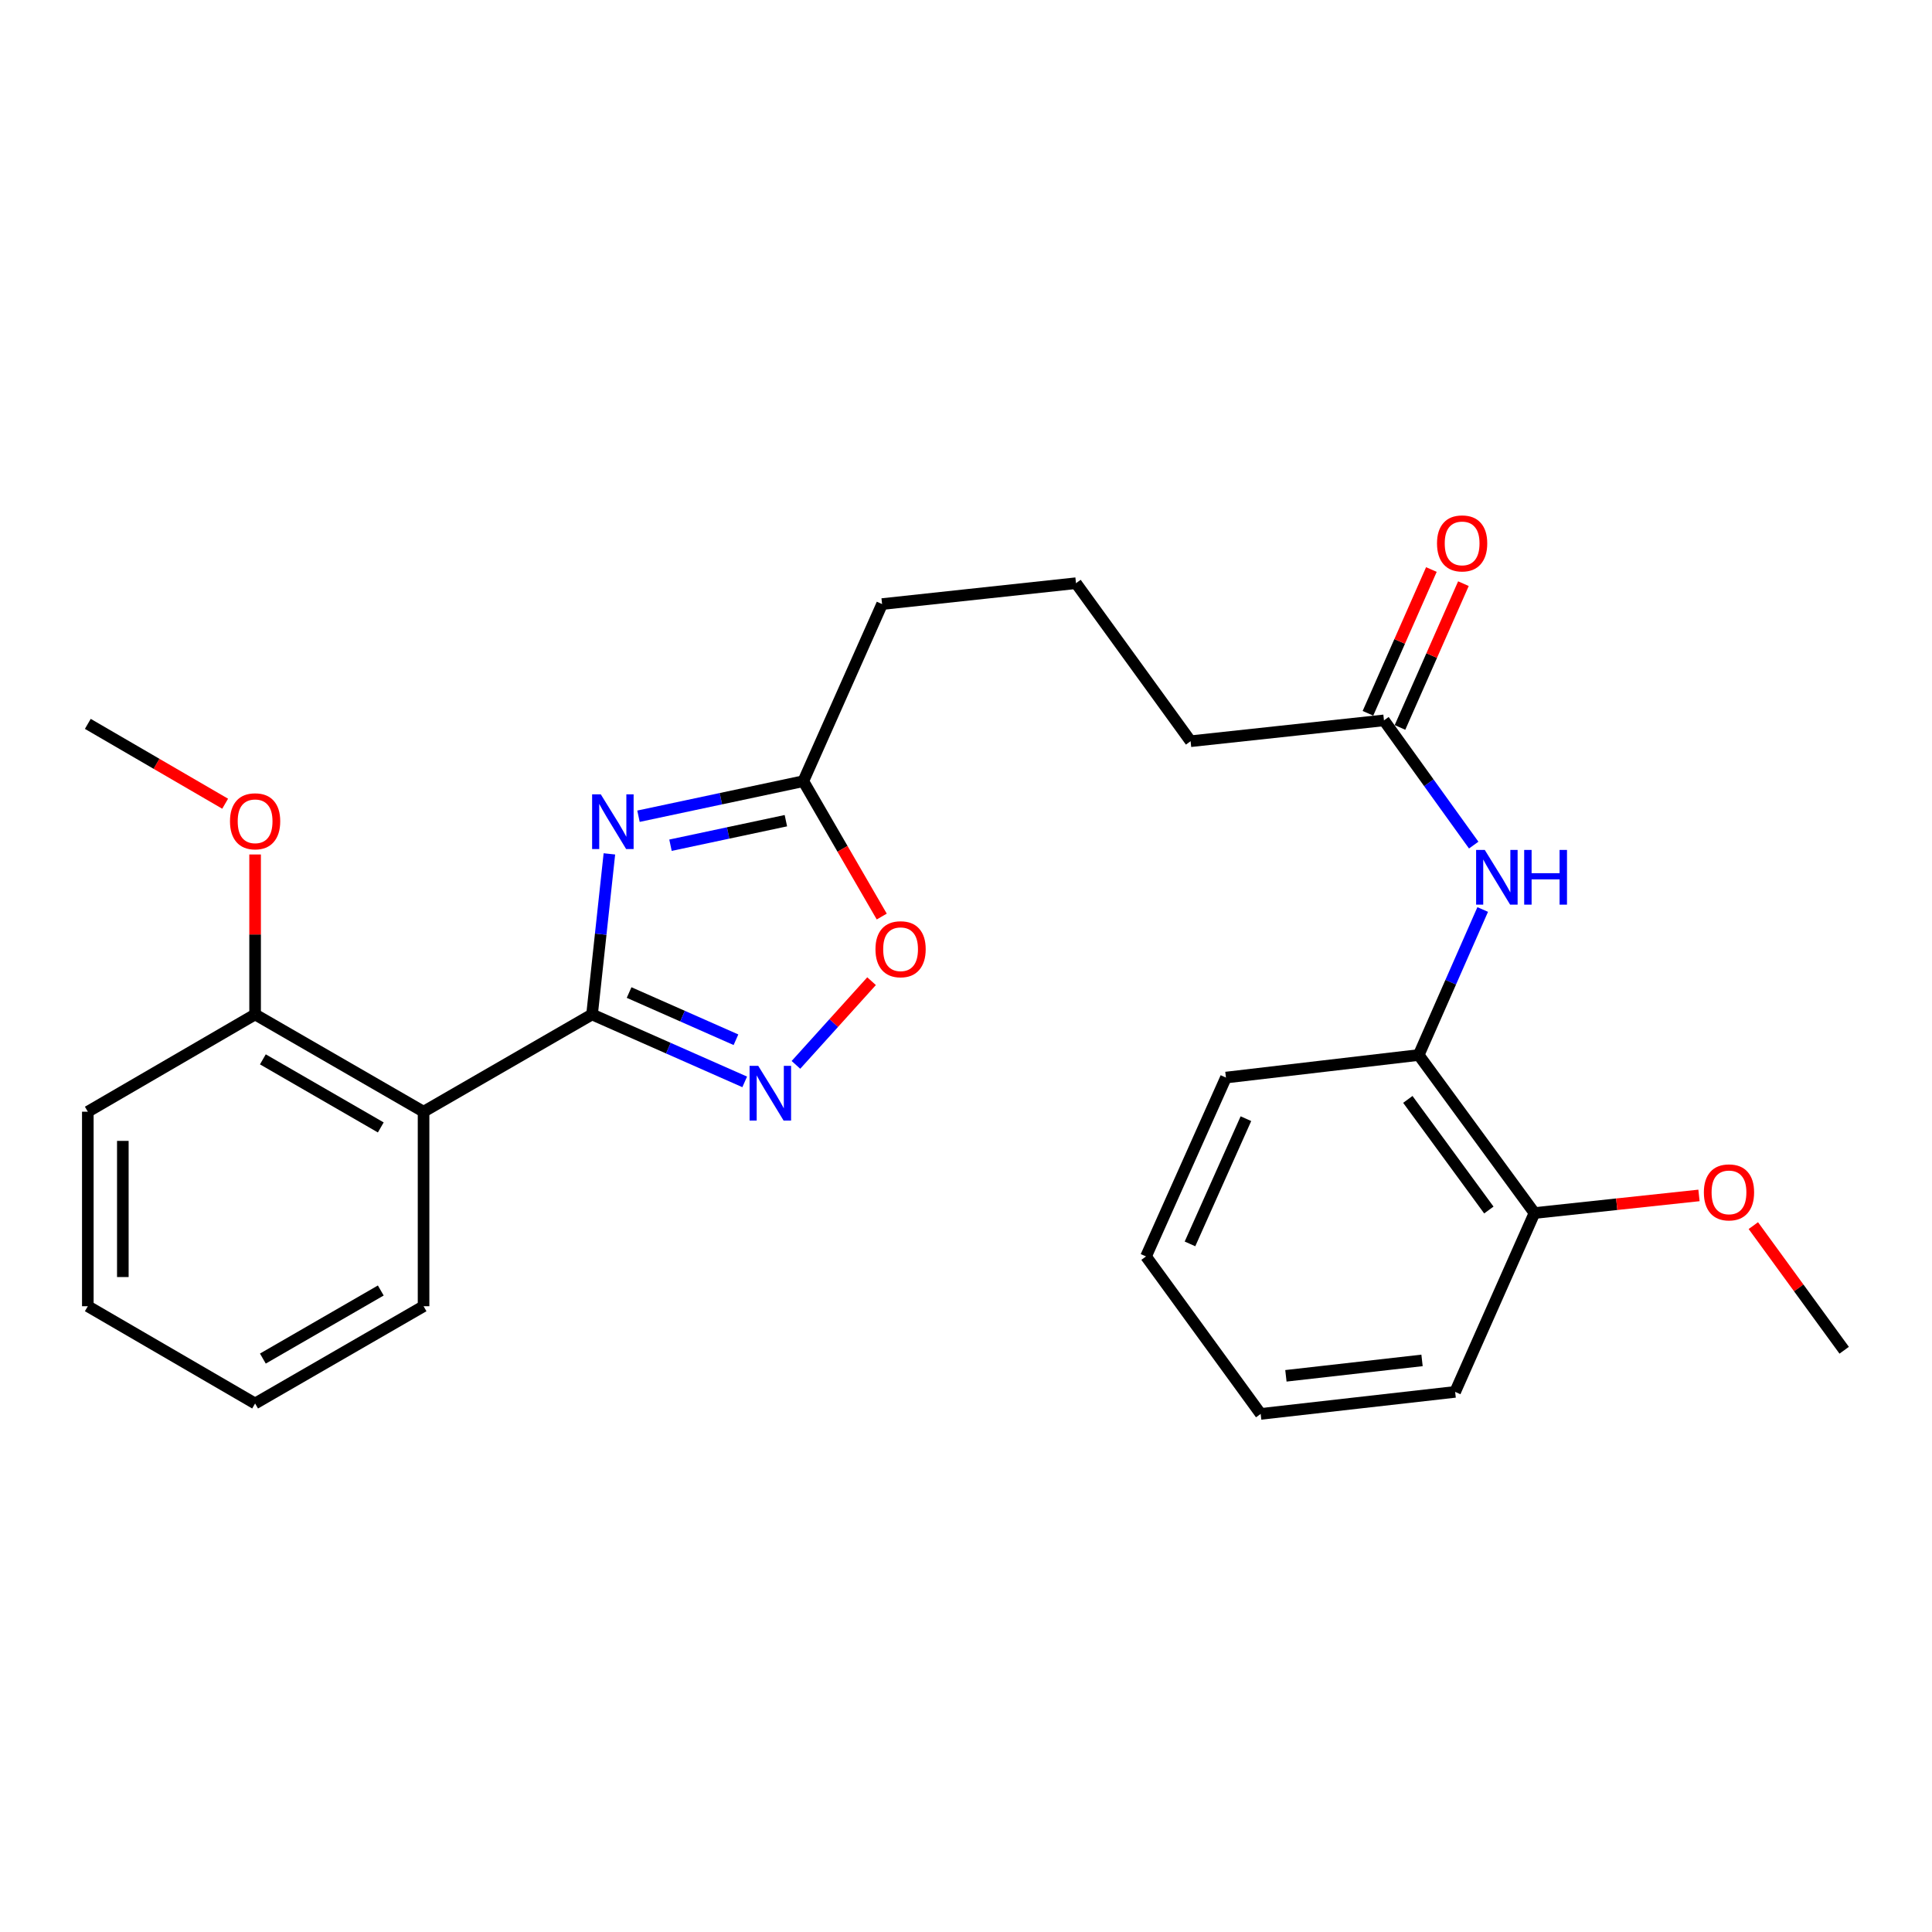 <?xml version='1.0' encoding='iso-8859-1'?>
<svg version='1.1' baseProfile='full'
              xmlns='http://www.w3.org/2000/svg'
                      xmlns:rdkit='http://www.rdkit.org/xml'
                      xmlns:xlink='http://www.w3.org/1999/xlink'
                  xml:space='preserve'
width='1000px' height='1000px' viewBox='0 0 1000 1000'>
<!-- END OF HEADER -->
<rect style='opacity:1.0;fill:#FFFFFF;stroke:none' width='1000' height='1000' x='0' y='0'> </rect>
<path class='bond-0' d='M 306.446,525.075 L 310.933,483.521' style='fill:none;fill-rule:evenodd;stroke:#000000;stroke-width:6px;stroke-linecap:butt;stroke-linejoin:miter;stroke-opacity:1' />
<path class='bond-0' d='M 310.933,483.521 L 315.42,441.967' style='fill:none;fill-rule:evenodd;stroke:#0000FF;stroke-width:6px;stroke-linecap:butt;stroke-linejoin:miter;stroke-opacity:1' />
<path class='bond-1' d='M 306.446,525.075 L 345.953,542.529' style='fill:none;fill-rule:evenodd;stroke:#000000;stroke-width:6px;stroke-linecap:butt;stroke-linejoin:miter;stroke-opacity:1' />
<path class='bond-1' d='M 345.953,542.529 L 385.461,559.983' style='fill:none;fill-rule:evenodd;stroke:#0000FF;stroke-width:6px;stroke-linecap:butt;stroke-linejoin:miter;stroke-opacity:1' />
<path class='bond-1' d='M 325.622,513.734 L 353.277,525.952' style='fill:none;fill-rule:evenodd;stroke:#000000;stroke-width:6px;stroke-linecap:butt;stroke-linejoin:miter;stroke-opacity:1' />
<path class='bond-1' d='M 353.277,525.952 L 380.932,538.169' style='fill:none;fill-rule:evenodd;stroke:#0000FF;stroke-width:6px;stroke-linecap:butt;stroke-linejoin:miter;stroke-opacity:1' />
<path class='bond-2' d='M 306.446,525.075 L 219.234,575.417' style='fill:none;fill-rule:evenodd;stroke:#000000;stroke-width:6px;stroke-linecap:butt;stroke-linejoin:miter;stroke-opacity:1' />
<path class='bond-3' d='M 330.479,422.478 L 373.139,413.407' style='fill:none;fill-rule:evenodd;stroke:#0000FF;stroke-width:6px;stroke-linecap:butt;stroke-linejoin:miter;stroke-opacity:1' />
<path class='bond-3' d='M 373.139,413.407 L 415.798,404.336' style='fill:none;fill-rule:evenodd;stroke:#000000;stroke-width:6px;stroke-linecap:butt;stroke-linejoin:miter;stroke-opacity:1' />
<path class='bond-3' d='M 347.046,437.484 L 376.908,431.134' style='fill:none;fill-rule:evenodd;stroke:#0000FF;stroke-width:6px;stroke-linecap:butt;stroke-linejoin:miter;stroke-opacity:1' />
<path class='bond-3' d='M 376.908,431.134 L 406.77,424.784' style='fill:none;fill-rule:evenodd;stroke:#000000;stroke-width:6px;stroke-linecap:butt;stroke-linejoin:miter;stroke-opacity:1' />
<path class='bond-4' d='M 411.976,551.175 L 431.548,529.516' style='fill:none;fill-rule:evenodd;stroke:#0000FF;stroke-width:6px;stroke-linecap:butt;stroke-linejoin:miter;stroke-opacity:1' />
<path class='bond-4' d='M 431.548,529.516 L 451.121,507.857' style='fill:none;fill-rule:evenodd;stroke:#FF0000;stroke-width:6px;stroke-linecap:butt;stroke-linejoin:miter;stroke-opacity:1' />
<path class='bond-8' d='M 219.234,575.417 L 132.042,525.075' style='fill:none;fill-rule:evenodd;stroke:#000000;stroke-width:6px;stroke-linecap:butt;stroke-linejoin:miter;stroke-opacity:1' />
<path class='bond-8' d='M 197.094,583.56 L 136.059,548.321' style='fill:none;fill-rule:evenodd;stroke:#000000;stroke-width:6px;stroke-linecap:butt;stroke-linejoin:miter;stroke-opacity:1' />
<path class='bond-11' d='M 219.234,575.417 L 219.234,676.1' style='fill:none;fill-rule:evenodd;stroke:#000000;stroke-width:6px;stroke-linecap:butt;stroke-linejoin:miter;stroke-opacity:1' />
<path class='bond-14' d='M 415.798,404.336 L 456.565,312.663' style='fill:none;fill-rule:evenodd;stroke:#000000;stroke-width:6px;stroke-linecap:butt;stroke-linejoin:miter;stroke-opacity:1' />
<path class='bond-26' d='M 415.798,404.336 L 436.094,439.37' style='fill:none;fill-rule:evenodd;stroke:#000000;stroke-width:6px;stroke-linecap:butt;stroke-linejoin:miter;stroke-opacity:1' />
<path class='bond-26' d='M 436.094,439.37 L 456.39,474.405' style='fill:none;fill-rule:evenodd;stroke:#FF0000;stroke-width:6px;stroke-linecap:butt;stroke-linejoin:miter;stroke-opacity:1' />
<path class='bond-5' d='M 762.788,437.422 L 739.563,405.142' style='fill:none;fill-rule:evenodd;stroke:#0000FF;stroke-width:6px;stroke-linecap:butt;stroke-linejoin:miter;stroke-opacity:1' />
<path class='bond-5' d='M 739.563,405.142 L 716.339,372.862' style='fill:none;fill-rule:evenodd;stroke:#000000;stroke-width:6px;stroke-linecap:butt;stroke-linejoin:miter;stroke-opacity:1' />
<path class='bond-6' d='M 767.443,470.755 L 750.882,508.412' style='fill:none;fill-rule:evenodd;stroke:#0000FF;stroke-width:6px;stroke-linecap:butt;stroke-linejoin:miter;stroke-opacity:1' />
<path class='bond-6' d='M 750.882,508.412 L 734.321,546.068' style='fill:none;fill-rule:evenodd;stroke:#000000;stroke-width:6px;stroke-linecap:butt;stroke-linejoin:miter;stroke-opacity:1' />
<path class='bond-9' d='M 734.321,546.068 L 794.237,627.863' style='fill:none;fill-rule:evenodd;stroke:#000000;stroke-width:6px;stroke-linecap:butt;stroke-linejoin:miter;stroke-opacity:1' />
<path class='bond-9' d='M 728.688,569.046 L 770.63,626.303' style='fill:none;fill-rule:evenodd;stroke:#000000;stroke-width:6px;stroke-linecap:butt;stroke-linejoin:miter;stroke-opacity:1' />
<path class='bond-17' d='M 734.321,546.068 L 634.543,557.747' style='fill:none;fill-rule:evenodd;stroke:#000000;stroke-width:6px;stroke-linecap:butt;stroke-linejoin:miter;stroke-opacity:1' />
<path class='bond-7' d='M 716.339,372.862 L 616.249,383.655' style='fill:none;fill-rule:evenodd;stroke:#000000;stroke-width:6px;stroke-linecap:butt;stroke-linejoin:miter;stroke-opacity:1' />
<path class='bond-10' d='M 724.629,376.52 L 741.047,339.311' style='fill:none;fill-rule:evenodd;stroke:#000000;stroke-width:6px;stroke-linecap:butt;stroke-linejoin:miter;stroke-opacity:1' />
<path class='bond-10' d='M 741.047,339.311 L 757.465,302.103' style='fill:none;fill-rule:evenodd;stroke:#FF0000;stroke-width:6px;stroke-linecap:butt;stroke-linejoin:miter;stroke-opacity:1' />
<path class='bond-10' d='M 708.048,369.204 L 724.466,331.995' style='fill:none;fill-rule:evenodd;stroke:#000000;stroke-width:6px;stroke-linecap:butt;stroke-linejoin:miter;stroke-opacity:1' />
<path class='bond-10' d='M 724.466,331.995 L 740.885,294.787' style='fill:none;fill-rule:evenodd;stroke:#FF0000;stroke-width:6px;stroke-linecap:butt;stroke-linejoin:miter;stroke-opacity:1' />
<path class='bond-12' d='M 132.042,525.075 L 132.042,483.676' style='fill:none;fill-rule:evenodd;stroke:#000000;stroke-width:6px;stroke-linecap:butt;stroke-linejoin:miter;stroke-opacity:1' />
<path class='bond-12' d='M 132.042,483.676 L 132.042,442.277' style='fill:none;fill-rule:evenodd;stroke:#FF0000;stroke-width:6px;stroke-linecap:butt;stroke-linejoin:miter;stroke-opacity:1' />
<path class='bond-18' d='M 132.042,525.075 L 45.455,575.417' style='fill:none;fill-rule:evenodd;stroke:#000000;stroke-width:6px;stroke-linecap:butt;stroke-linejoin:miter;stroke-opacity:1' />
<path class='bond-13' d='M 794.237,627.863 L 836.813,623.307' style='fill:none;fill-rule:evenodd;stroke:#000000;stroke-width:6px;stroke-linecap:butt;stroke-linejoin:miter;stroke-opacity:1' />
<path class='bond-13' d='M 836.813,623.307 L 879.389,618.752' style='fill:none;fill-rule:evenodd;stroke:#FF0000;stroke-width:6px;stroke-linecap:butt;stroke-linejoin:miter;stroke-opacity:1' />
<path class='bond-19' d='M 794.237,627.863 L 753.179,720.441' style='fill:none;fill-rule:evenodd;stroke:#000000;stroke-width:6px;stroke-linecap:butt;stroke-linejoin:miter;stroke-opacity:1' />
<path class='bond-22' d='M 219.234,676.1 L 132.042,726.442' style='fill:none;fill-rule:evenodd;stroke:#000000;stroke-width:6px;stroke-linecap:butt;stroke-linejoin:miter;stroke-opacity:1' />
<path class='bond-22' d='M 197.094,667.957 L 136.059,703.196' style='fill:none;fill-rule:evenodd;stroke:#000000;stroke-width:6px;stroke-linecap:butt;stroke-linejoin:miter;stroke-opacity:1' />
<path class='bond-20' d='M 116.538,416.002 L 80.996,395.338' style='fill:none;fill-rule:evenodd;stroke:#FF0000;stroke-width:6px;stroke-linecap:butt;stroke-linejoin:miter;stroke-opacity:1' />
<path class='bond-20' d='M 80.996,395.338 L 45.455,374.674' style='fill:none;fill-rule:evenodd;stroke:#000000;stroke-width:6px;stroke-linecap:butt;stroke-linejoin:miter;stroke-opacity:1' />
<path class='bond-21' d='M 907.525,634.38 L 931.035,666.633' style='fill:none;fill-rule:evenodd;stroke:#FF0000;stroke-width:6px;stroke-linecap:butt;stroke-linejoin:miter;stroke-opacity:1' />
<path class='bond-21' d='M 931.035,666.633 L 954.545,698.885' style='fill:none;fill-rule:evenodd;stroke:#000000;stroke-width:6px;stroke-linecap:butt;stroke-linejoin:miter;stroke-opacity:1' />
<path class='bond-16' d='M 456.565,312.663 L 556.936,301.86' style='fill:none;fill-rule:evenodd;stroke:#000000;stroke-width:6px;stroke-linecap:butt;stroke-linejoin:miter;stroke-opacity:1' />
<path class='bond-15' d='M 616.249,383.655 L 556.936,301.86' style='fill:none;fill-rule:evenodd;stroke:#000000;stroke-width:6px;stroke-linecap:butt;stroke-linejoin:miter;stroke-opacity:1' />
<path class='bond-23' d='M 634.543,557.747 L 593.183,650.335' style='fill:none;fill-rule:evenodd;stroke:#000000;stroke-width:6px;stroke-linecap:butt;stroke-linejoin:miter;stroke-opacity:1' />
<path class='bond-23' d='M 644.886,579.027 L 615.934,643.839' style='fill:none;fill-rule:evenodd;stroke:#000000;stroke-width:6px;stroke-linecap:butt;stroke-linejoin:miter;stroke-opacity:1' />
<path class='bond-27' d='M 45.455,575.417 L 45.455,676.1' style='fill:none;fill-rule:evenodd;stroke:#000000;stroke-width:6px;stroke-linecap:butt;stroke-linejoin:miter;stroke-opacity:1' />
<path class='bond-27' d='M 63.578,590.519 L 63.578,660.998' style='fill:none;fill-rule:evenodd;stroke:#000000;stroke-width:6px;stroke-linecap:butt;stroke-linejoin:miter;stroke-opacity:1' />
<path class='bond-28' d='M 753.179,720.441 L 652.525,731.839' style='fill:none;fill-rule:evenodd;stroke:#000000;stroke-width:6px;stroke-linecap:butt;stroke-linejoin:miter;stroke-opacity:1' />
<path class='bond-28' d='M 736.041,704.143 L 665.584,712.121' style='fill:none;fill-rule:evenodd;stroke:#000000;stroke-width:6px;stroke-linecap:butt;stroke-linejoin:miter;stroke-opacity:1' />
<path class='bond-24' d='M 132.042,726.442 L 45.455,676.1' style='fill:none;fill-rule:evenodd;stroke:#000000;stroke-width:6px;stroke-linecap:butt;stroke-linejoin:miter;stroke-opacity:1' />
<path class='bond-25' d='M 593.183,650.335 L 652.525,731.839' style='fill:none;fill-rule:evenodd;stroke:#000000;stroke-width:6px;stroke-linecap:butt;stroke-linejoin:miter;stroke-opacity:1' />
<path  class='atom-1' d='M 310.959 411.138
L 320.239 426.138
Q 321.159 427.618, 322.639 430.298
Q 324.119 432.978, 324.199 433.138
L 324.199 411.138
L 327.959 411.138
L 327.959 439.458
L 324.079 439.458
L 314.119 423.058
Q 312.959 421.138, 311.719 418.938
Q 310.519 416.738, 310.159 416.058
L 310.159 439.458
L 306.479 439.458
L 306.479 411.138
L 310.959 411.138
' fill='#0000FF'/>
<path  class='atom-2' d='M 392.463 551.682
L 401.743 566.682
Q 402.663 568.162, 404.143 570.842
Q 405.623 573.522, 405.703 573.682
L 405.703 551.682
L 409.463 551.682
L 409.463 580.002
L 405.583 580.002
L 395.623 563.602
Q 394.463 561.682, 393.223 559.482
Q 392.023 557.282, 391.663 556.602
L 391.663 580.002
L 387.983 580.002
L 387.983 551.682
L 392.463 551.682
' fill='#0000FF'/>
<path  class='atom-5' d='M 453.14 491.315
Q 453.14 484.515, 456.5 480.715
Q 459.86 476.915, 466.14 476.915
Q 472.42 476.915, 475.78 480.715
Q 479.14 484.515, 479.14 491.315
Q 479.14 498.195, 475.74 502.115
Q 472.34 505.995, 466.14 505.995
Q 459.9 505.995, 456.5 502.115
Q 453.14 498.235, 453.14 491.315
M 466.14 502.795
Q 470.46 502.795, 472.78 499.915
Q 475.14 496.995, 475.14 491.315
Q 475.14 485.755, 472.78 482.955
Q 470.46 480.115, 466.14 480.115
Q 461.82 480.115, 459.46 482.915
Q 457.14 485.715, 457.14 491.315
Q 457.14 497.035, 459.46 499.915
Q 461.82 502.795, 466.14 502.795
' fill='#FF0000'/>
<path  class='atom-6' d='M 768.515 439.923
L 777.795 454.923
Q 778.715 456.403, 780.195 459.083
Q 781.675 461.763, 781.755 461.923
L 781.755 439.923
L 785.515 439.923
L 785.515 468.243
L 781.635 468.243
L 771.675 451.843
Q 770.515 449.923, 769.275 447.723
Q 768.075 445.523, 767.715 444.843
L 767.715 468.243
L 764.035 468.243
L 764.035 439.923
L 768.515 439.923
' fill='#0000FF'/>
<path  class='atom-6' d='M 788.915 439.923
L 792.755 439.923
L 792.755 451.963
L 807.235 451.963
L 807.235 439.923
L 811.075 439.923
L 811.075 468.243
L 807.235 468.243
L 807.235 455.163
L 792.755 455.163
L 792.755 468.243
L 788.915 468.243
L 788.915 439.923
' fill='#0000FF'/>
<path  class='atom-11' d='M 743.793 281.26
Q 743.793 274.46, 747.153 270.66
Q 750.513 266.86, 756.793 266.86
Q 763.073 266.86, 766.433 270.66
Q 769.793 274.46, 769.793 281.26
Q 769.793 288.14, 766.393 292.06
Q 762.993 295.94, 756.793 295.94
Q 750.553 295.94, 747.153 292.06
Q 743.793 288.18, 743.793 281.26
M 756.793 292.74
Q 761.113 292.74, 763.433 289.86
Q 765.793 286.94, 765.793 281.26
Q 765.793 275.7, 763.433 272.9
Q 761.113 270.06, 756.793 270.06
Q 752.473 270.06, 750.113 272.86
Q 747.793 275.66, 747.793 281.26
Q 747.793 286.98, 750.113 289.86
Q 752.473 292.74, 756.793 292.74
' fill='#FF0000'/>
<path  class='atom-13' d='M 119.042 425.096
Q 119.042 418.296, 122.402 414.496
Q 125.762 410.696, 132.042 410.696
Q 138.322 410.696, 141.682 414.496
Q 145.042 418.296, 145.042 425.096
Q 145.042 431.976, 141.642 435.896
Q 138.242 439.776, 132.042 439.776
Q 125.802 439.776, 122.402 435.896
Q 119.042 432.016, 119.042 425.096
M 132.042 436.576
Q 136.362 436.576, 138.682 433.696
Q 141.042 430.776, 141.042 425.096
Q 141.042 419.536, 138.682 416.736
Q 136.362 413.896, 132.042 413.896
Q 127.722 413.896, 125.362 416.696
Q 123.042 419.496, 123.042 425.096
Q 123.042 430.816, 125.362 433.696
Q 127.722 436.576, 132.042 436.576
' fill='#FF0000'/>
<path  class='atom-14' d='M 881.921 617.17
Q 881.921 610.37, 885.281 606.57
Q 888.641 602.77, 894.921 602.77
Q 901.201 602.77, 904.561 606.57
Q 907.921 610.37, 907.921 617.17
Q 907.921 624.05, 904.521 627.97
Q 901.121 631.85, 894.921 631.85
Q 888.681 631.85, 885.281 627.97
Q 881.921 624.09, 881.921 617.17
M 894.921 628.65
Q 899.241 628.65, 901.561 625.77
Q 903.921 622.85, 903.921 617.17
Q 903.921 611.61, 901.561 608.81
Q 899.241 605.97, 894.921 605.97
Q 890.601 605.97, 888.241 608.77
Q 885.921 611.57, 885.921 617.17
Q 885.921 622.89, 888.241 625.77
Q 890.601 628.65, 894.921 628.65
' fill='#FF0000'/>
</svg>
